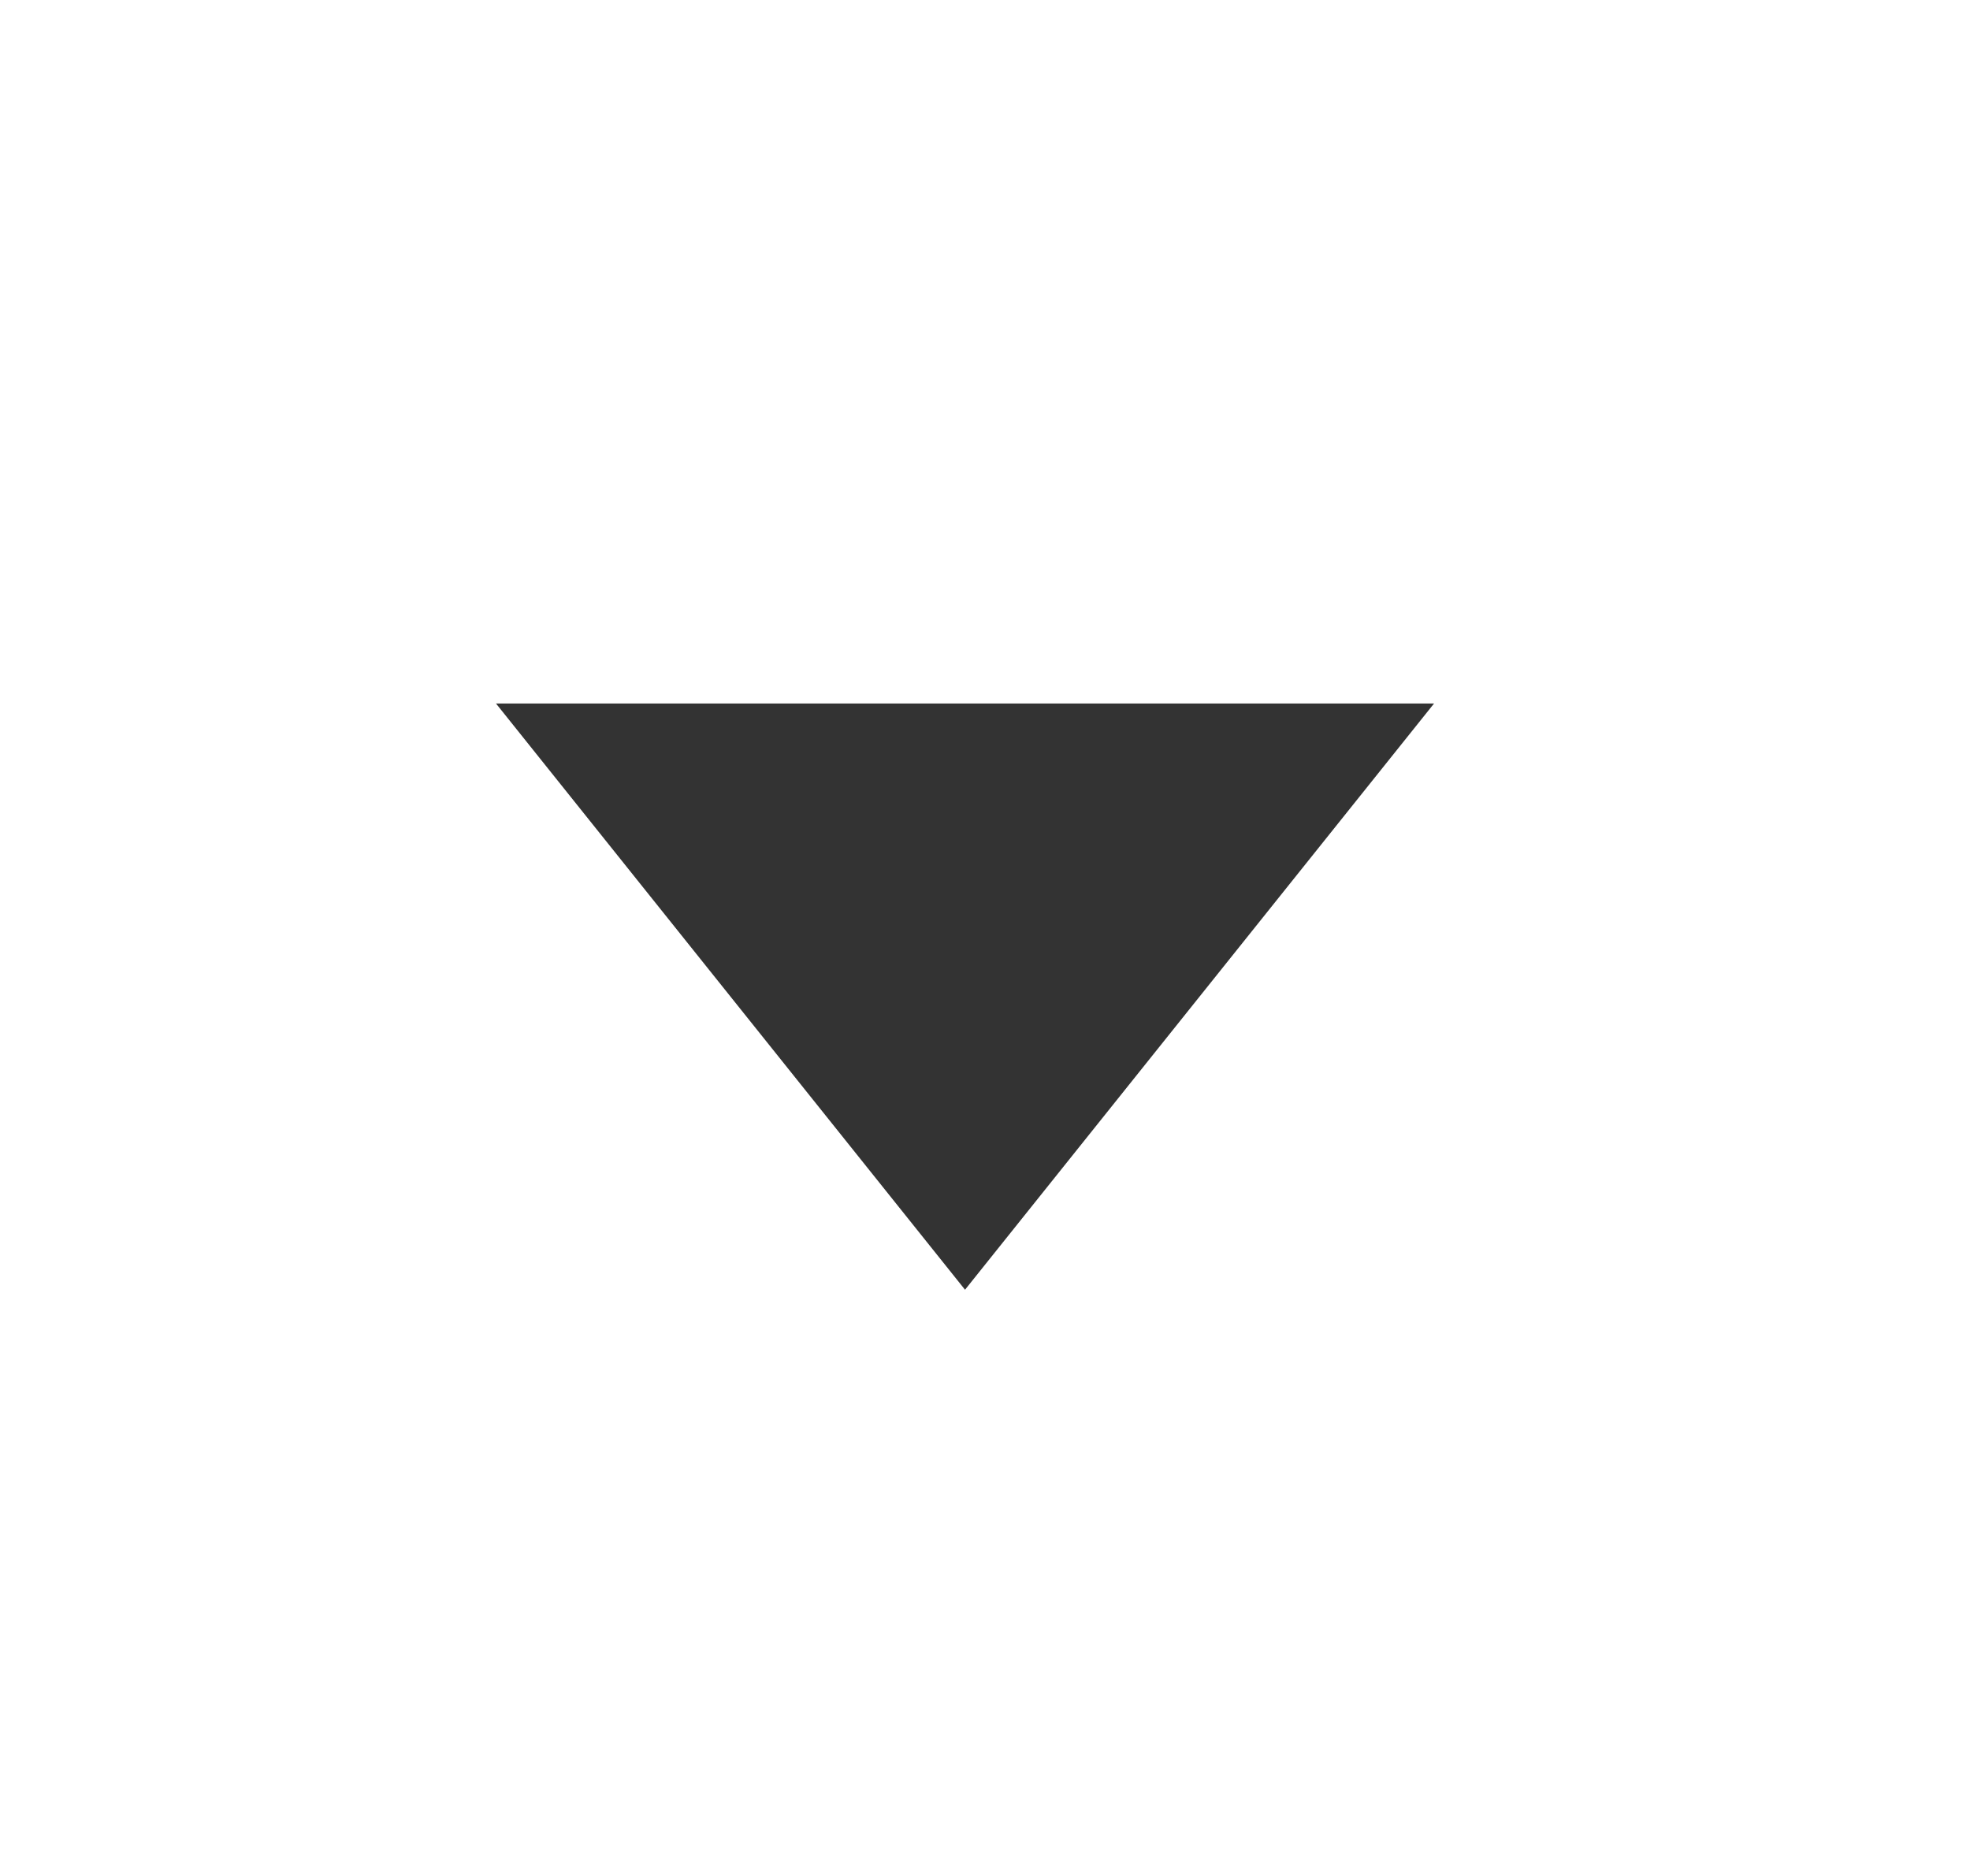 <svg width="21" height="20" viewBox="0 0 21 20" fill="none" xmlns="http://www.w3.org/2000/svg">
<g clipPath="url(#clip0_2094_4050)">
<path d="M15.287 7.5L10.287 13.75L5.287 7.5L15.287 7.5Z" fill="#333333"/>
</g>
<defs>
<clipPath id="clip0_2094_4050">
<rect width="20" height="20" fill="white" transform="matrix(0 1 -1 0 20.287 0)"/>
</clipPath>
</defs>
</svg>
